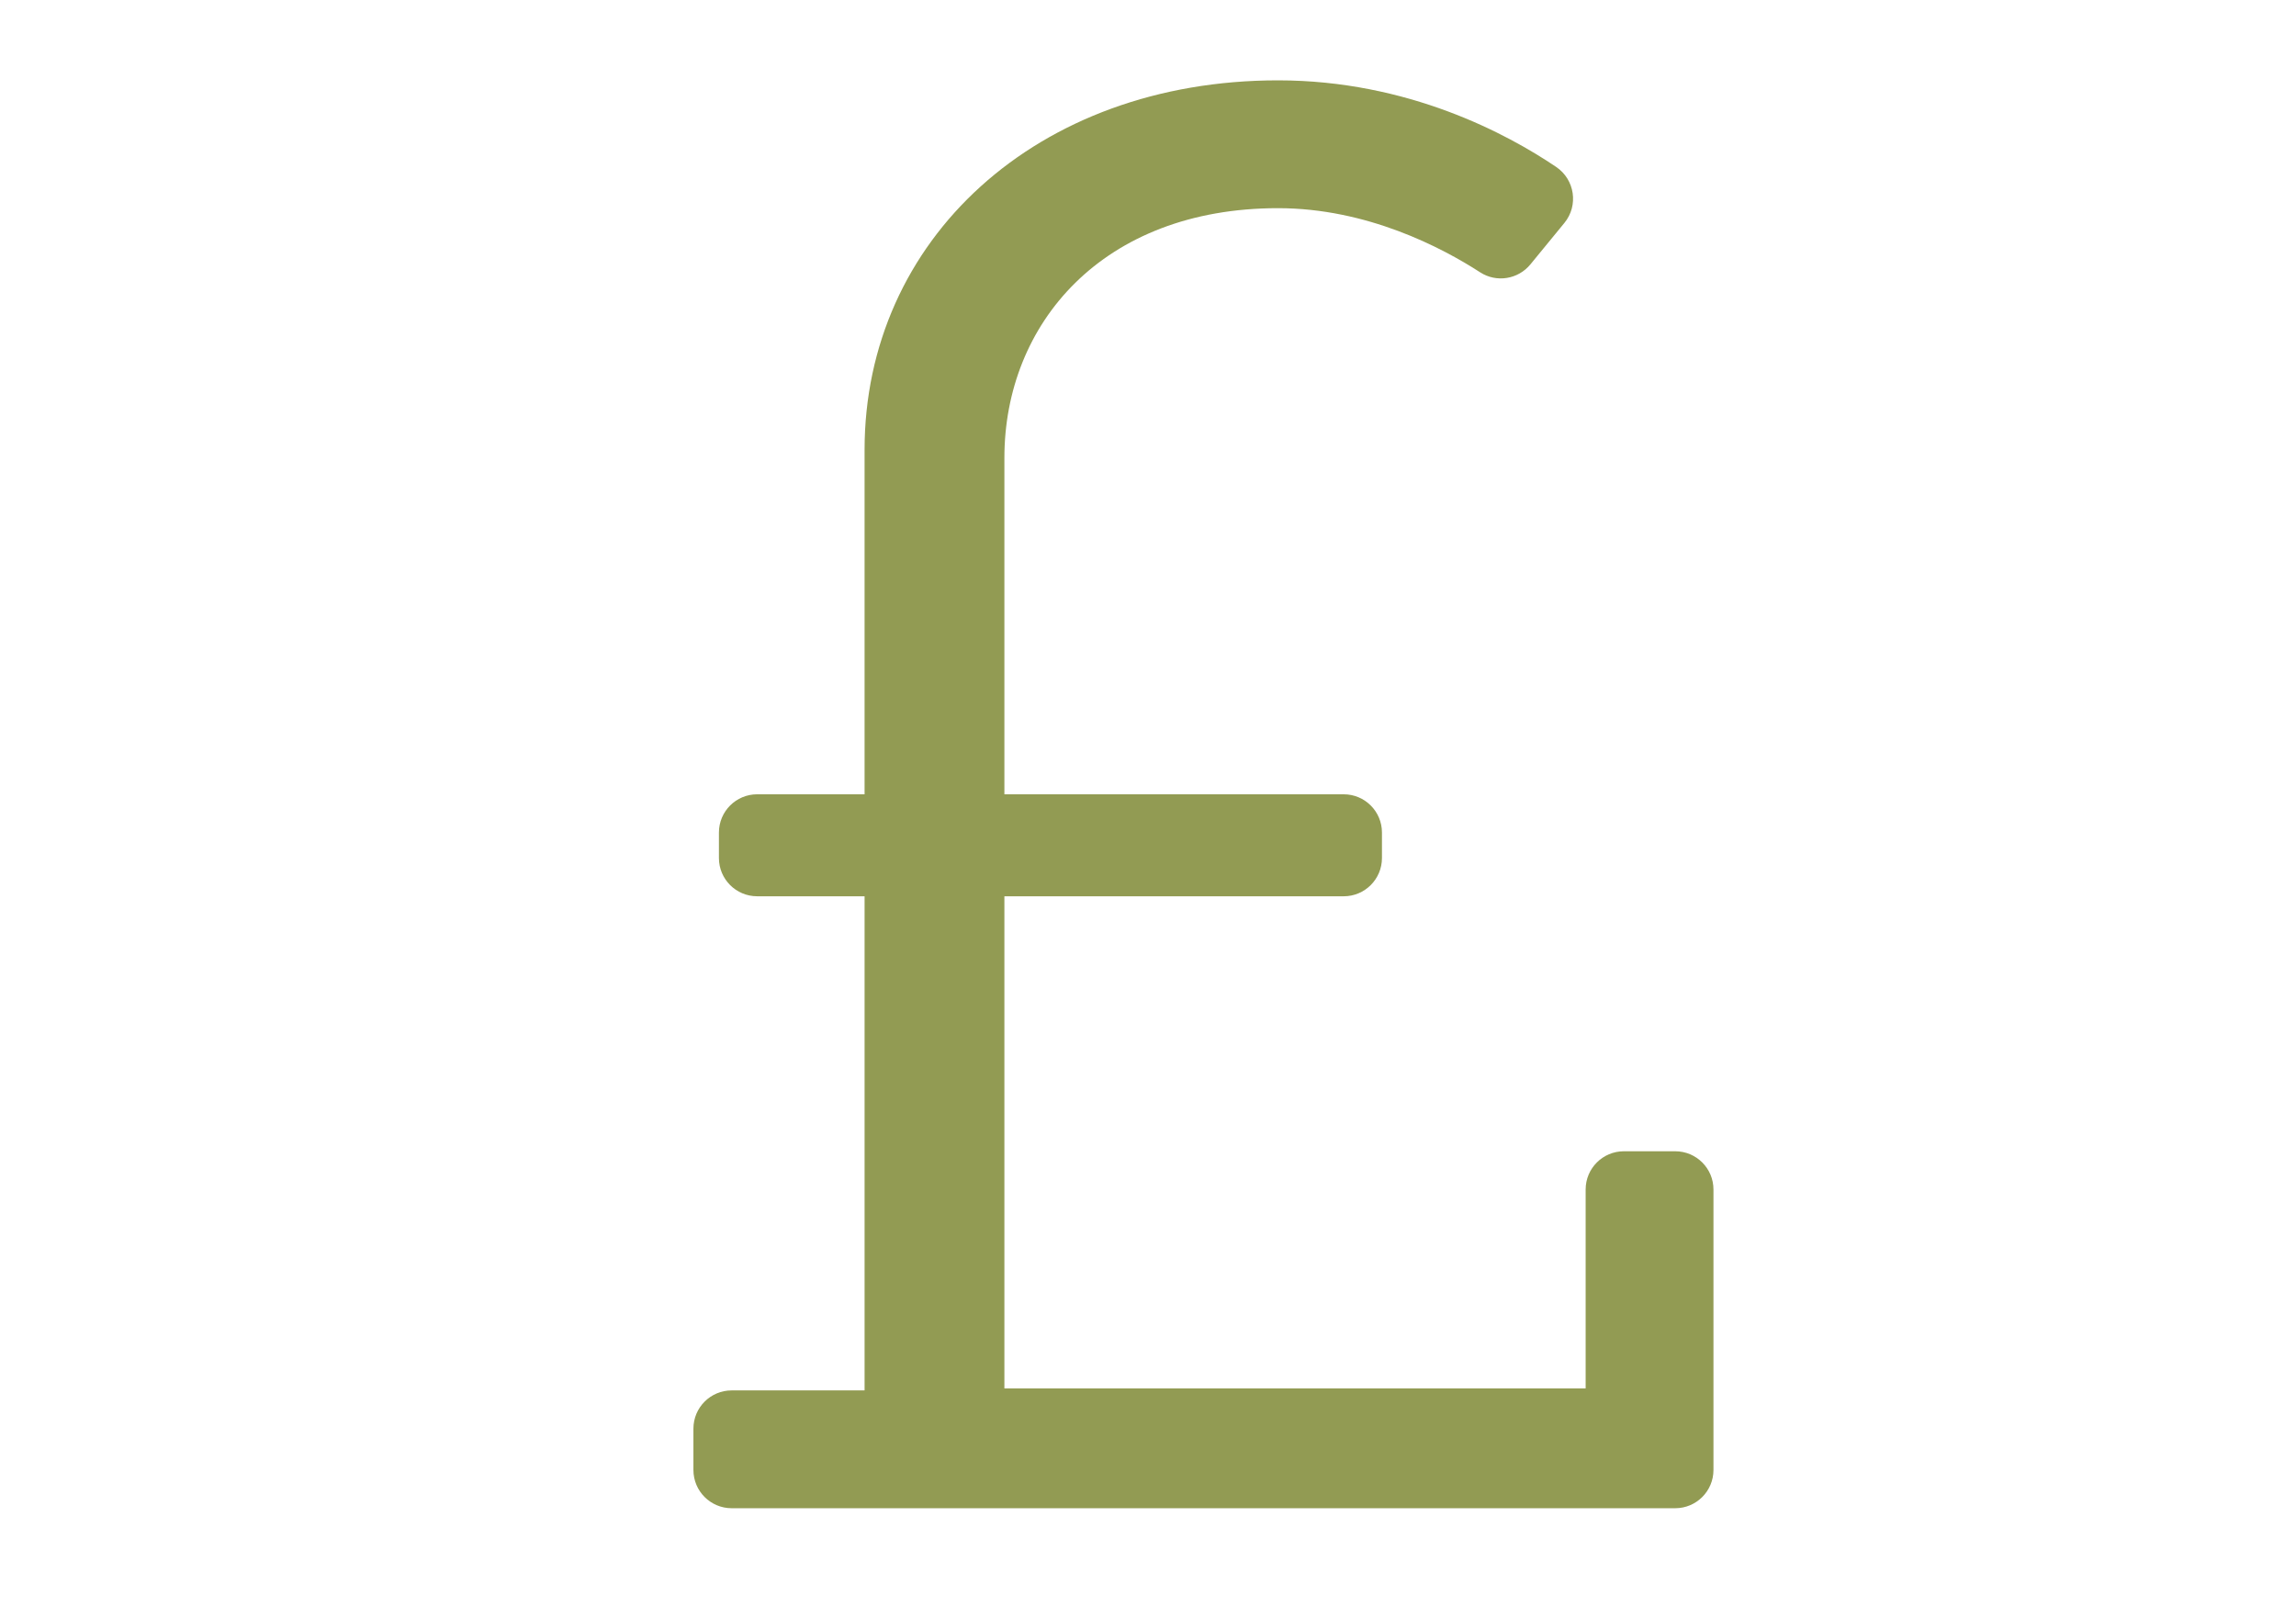 <?xml version="1.0" encoding="utf-8"?>
<!-- Generator: Adobe Illustrator 14.0.0, SVG Export Plug-In . SVG Version: 6.00 Build 43363)  -->
<!DOCTYPE svg PUBLIC "-//W3C//DTD SVG 1.1//EN" "http://www.w3.org/Graphics/SVG/1.1/DTD/svg11.dtd">
<svg version="1.1" id="Layer_1" xmlns="http://www.w3.org/2000/svg" xmlns:xlink="http://www.w3.org/1999/xlink" x="0px" y="0px"
	 width="595.279px" height="419.529px" viewBox="0 0 595.279 419.529" enable-background="new 0 0 595.279 419.529"
	 xml:space="preserve">
<path fill="#929B53" d="M434.331,298.526h-13.307c-5.478,0-9.918,4.439-9.918,9.917v51.577H260.408V232.409h87.971
	c5.478,0,9.918-4.439,9.918-9.916v-6.612c0-5.476-4.44-9.917-9.918-9.917h-87.971v-87.255c0-34.695,25.374-64.729,70.942-64.729
	c23.061,0,42.475,10.208,52.413,16.638c4.226,2.731,9.83,1.828,13.021-2.062l8.813-10.749c3.71-4.524,2.713-11.244-2.134-14.521
	c-12.662-8.554-38.42-22.45-72.113-22.45c-62.658,0-107.193,41.428-107.193,95.801v89.326h-27.846c-5.477,0-9.917,4.441-9.917,9.917
	v6.612c0,5.478,4.44,9.917,9.917,9.917h27.847v128.129h-34.459c-5.477,0-9.917,4.439-9.917,9.916v10.717
	c0,5.479,4.44,9.918,9.917,9.918h244.632c5.477,0,9.916-4.439,9.916-9.918v-72.728C444.249,302.967,439.806,298.526,434.331,298.526
	z"/>
</svg>
